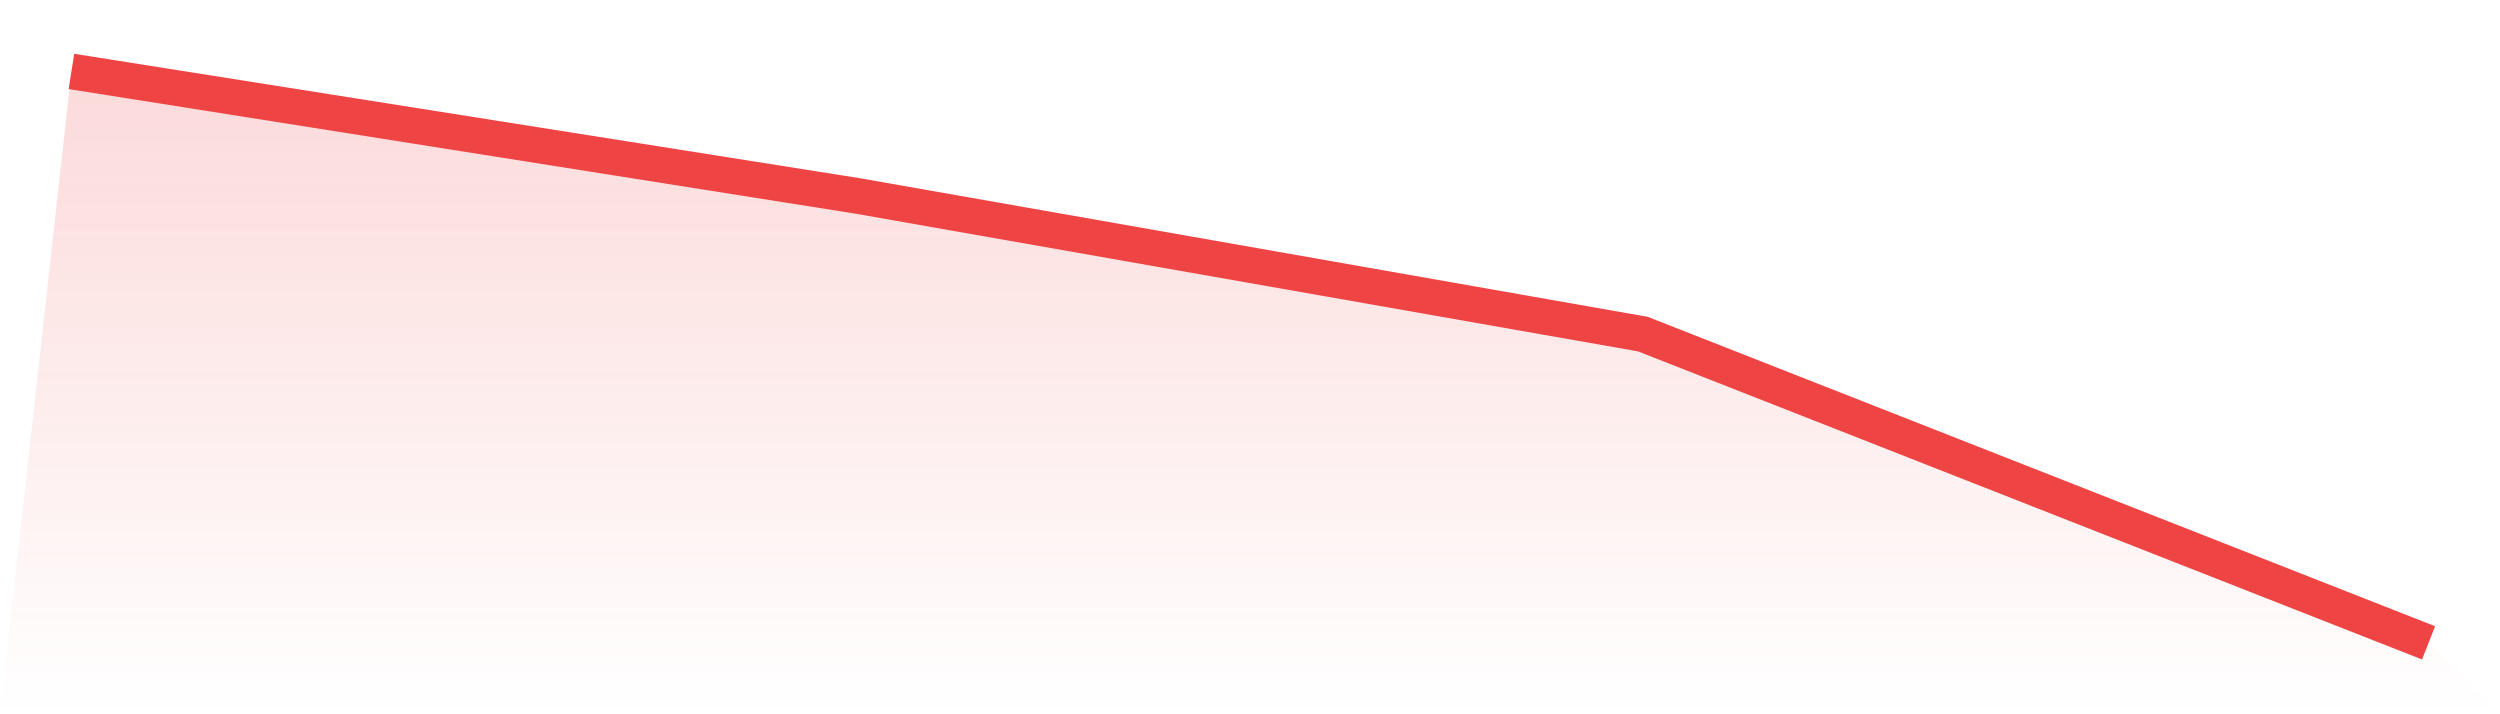 <svg viewBox="0 0 140 40" xmlns="http://www.w3.org/2000/svg">
<defs>
<linearGradient id="gradient" x1="0" x2="0" y1="0" y2="1">
<stop offset="0%" stop-color="#ef4444" stop-opacity="0.2"/>
<stop offset="100%" stop-color="#ef4444" stop-opacity="0"/>
</linearGradient>
</defs>
<path d="M4,4 L4,4 L48,10.968 L92,18.71 L136,36 L140,40 L0,40 z" fill="url(#gradient)"/>
<path d="M4,4 L4,4 L48,10.968 L92,18.71 L136,36" fill="none" stroke="#ef4444" stroke-width="2"/>
</svg>